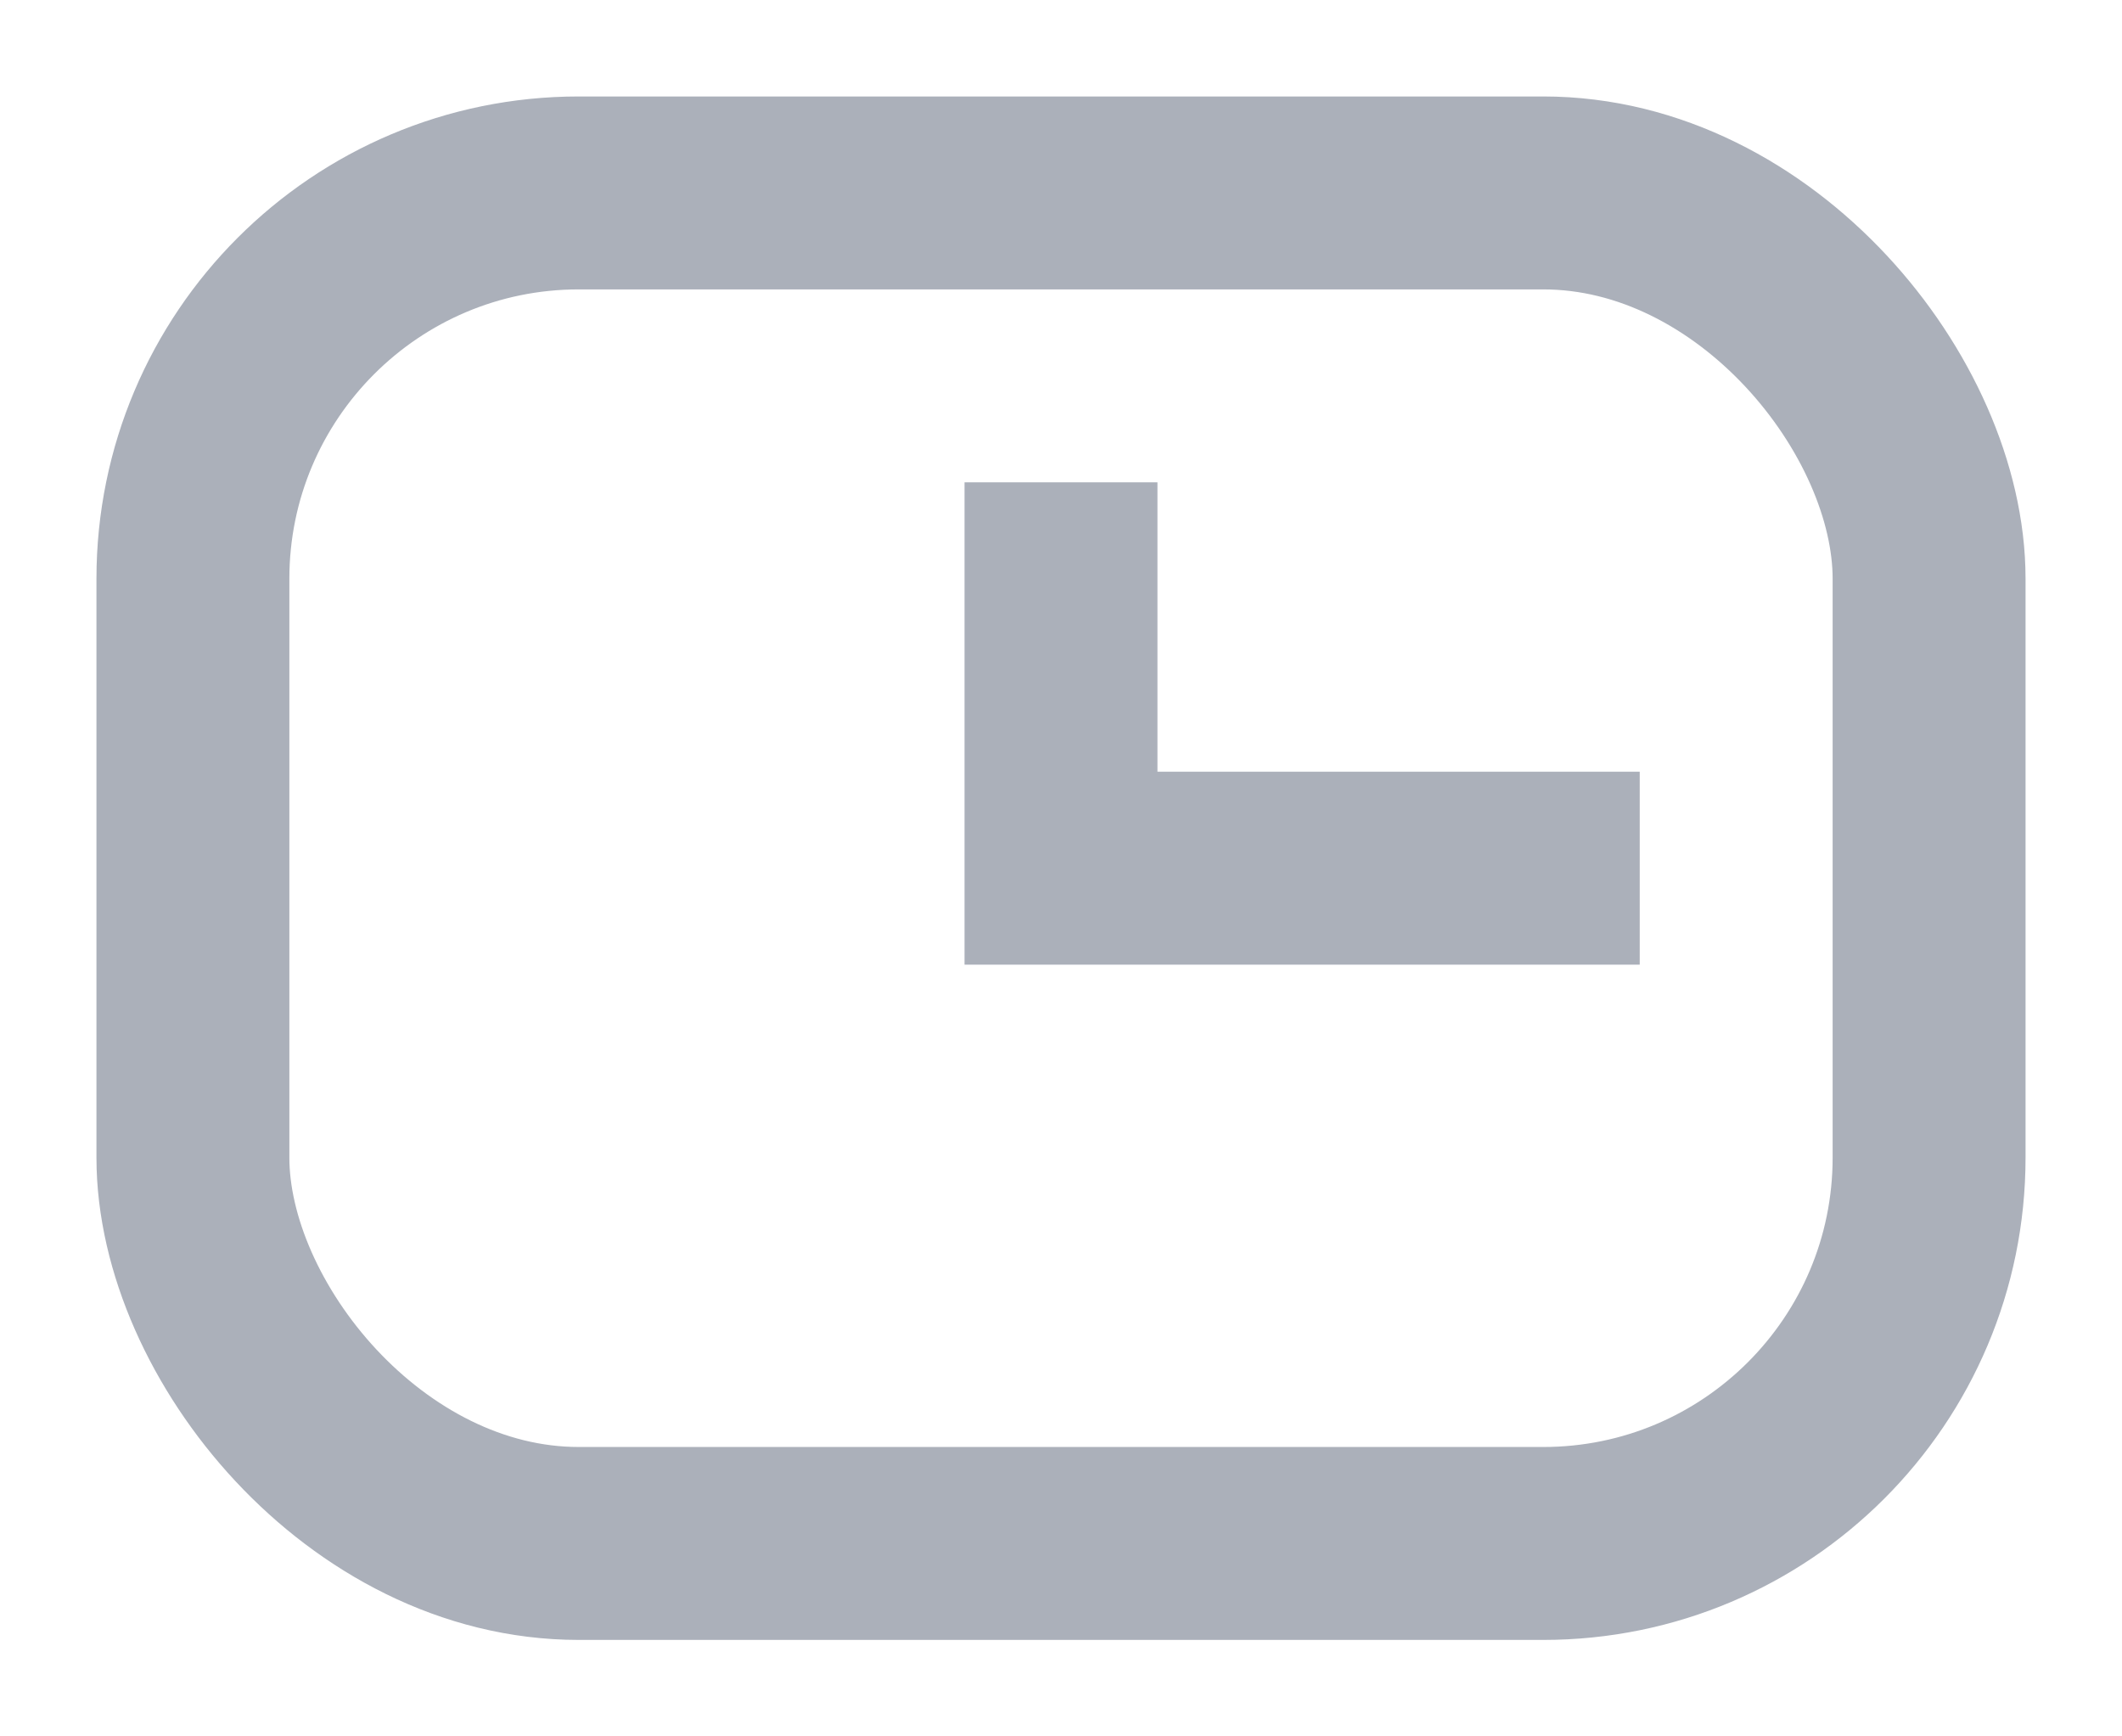 <?xml version="1.0" encoding="UTF-8"?> <svg xmlns="http://www.w3.org/2000/svg" width="22" height="18" viewBox="0 0 22 18" fill="none"><rect x="2" y="2" width="18" height="14" rx="4" stroke="#ABB0BA" stroke-width="2"></rect><path d="M11 5V9H17" stroke="#ABB0BA" stroke-width="2"></path></svg> 